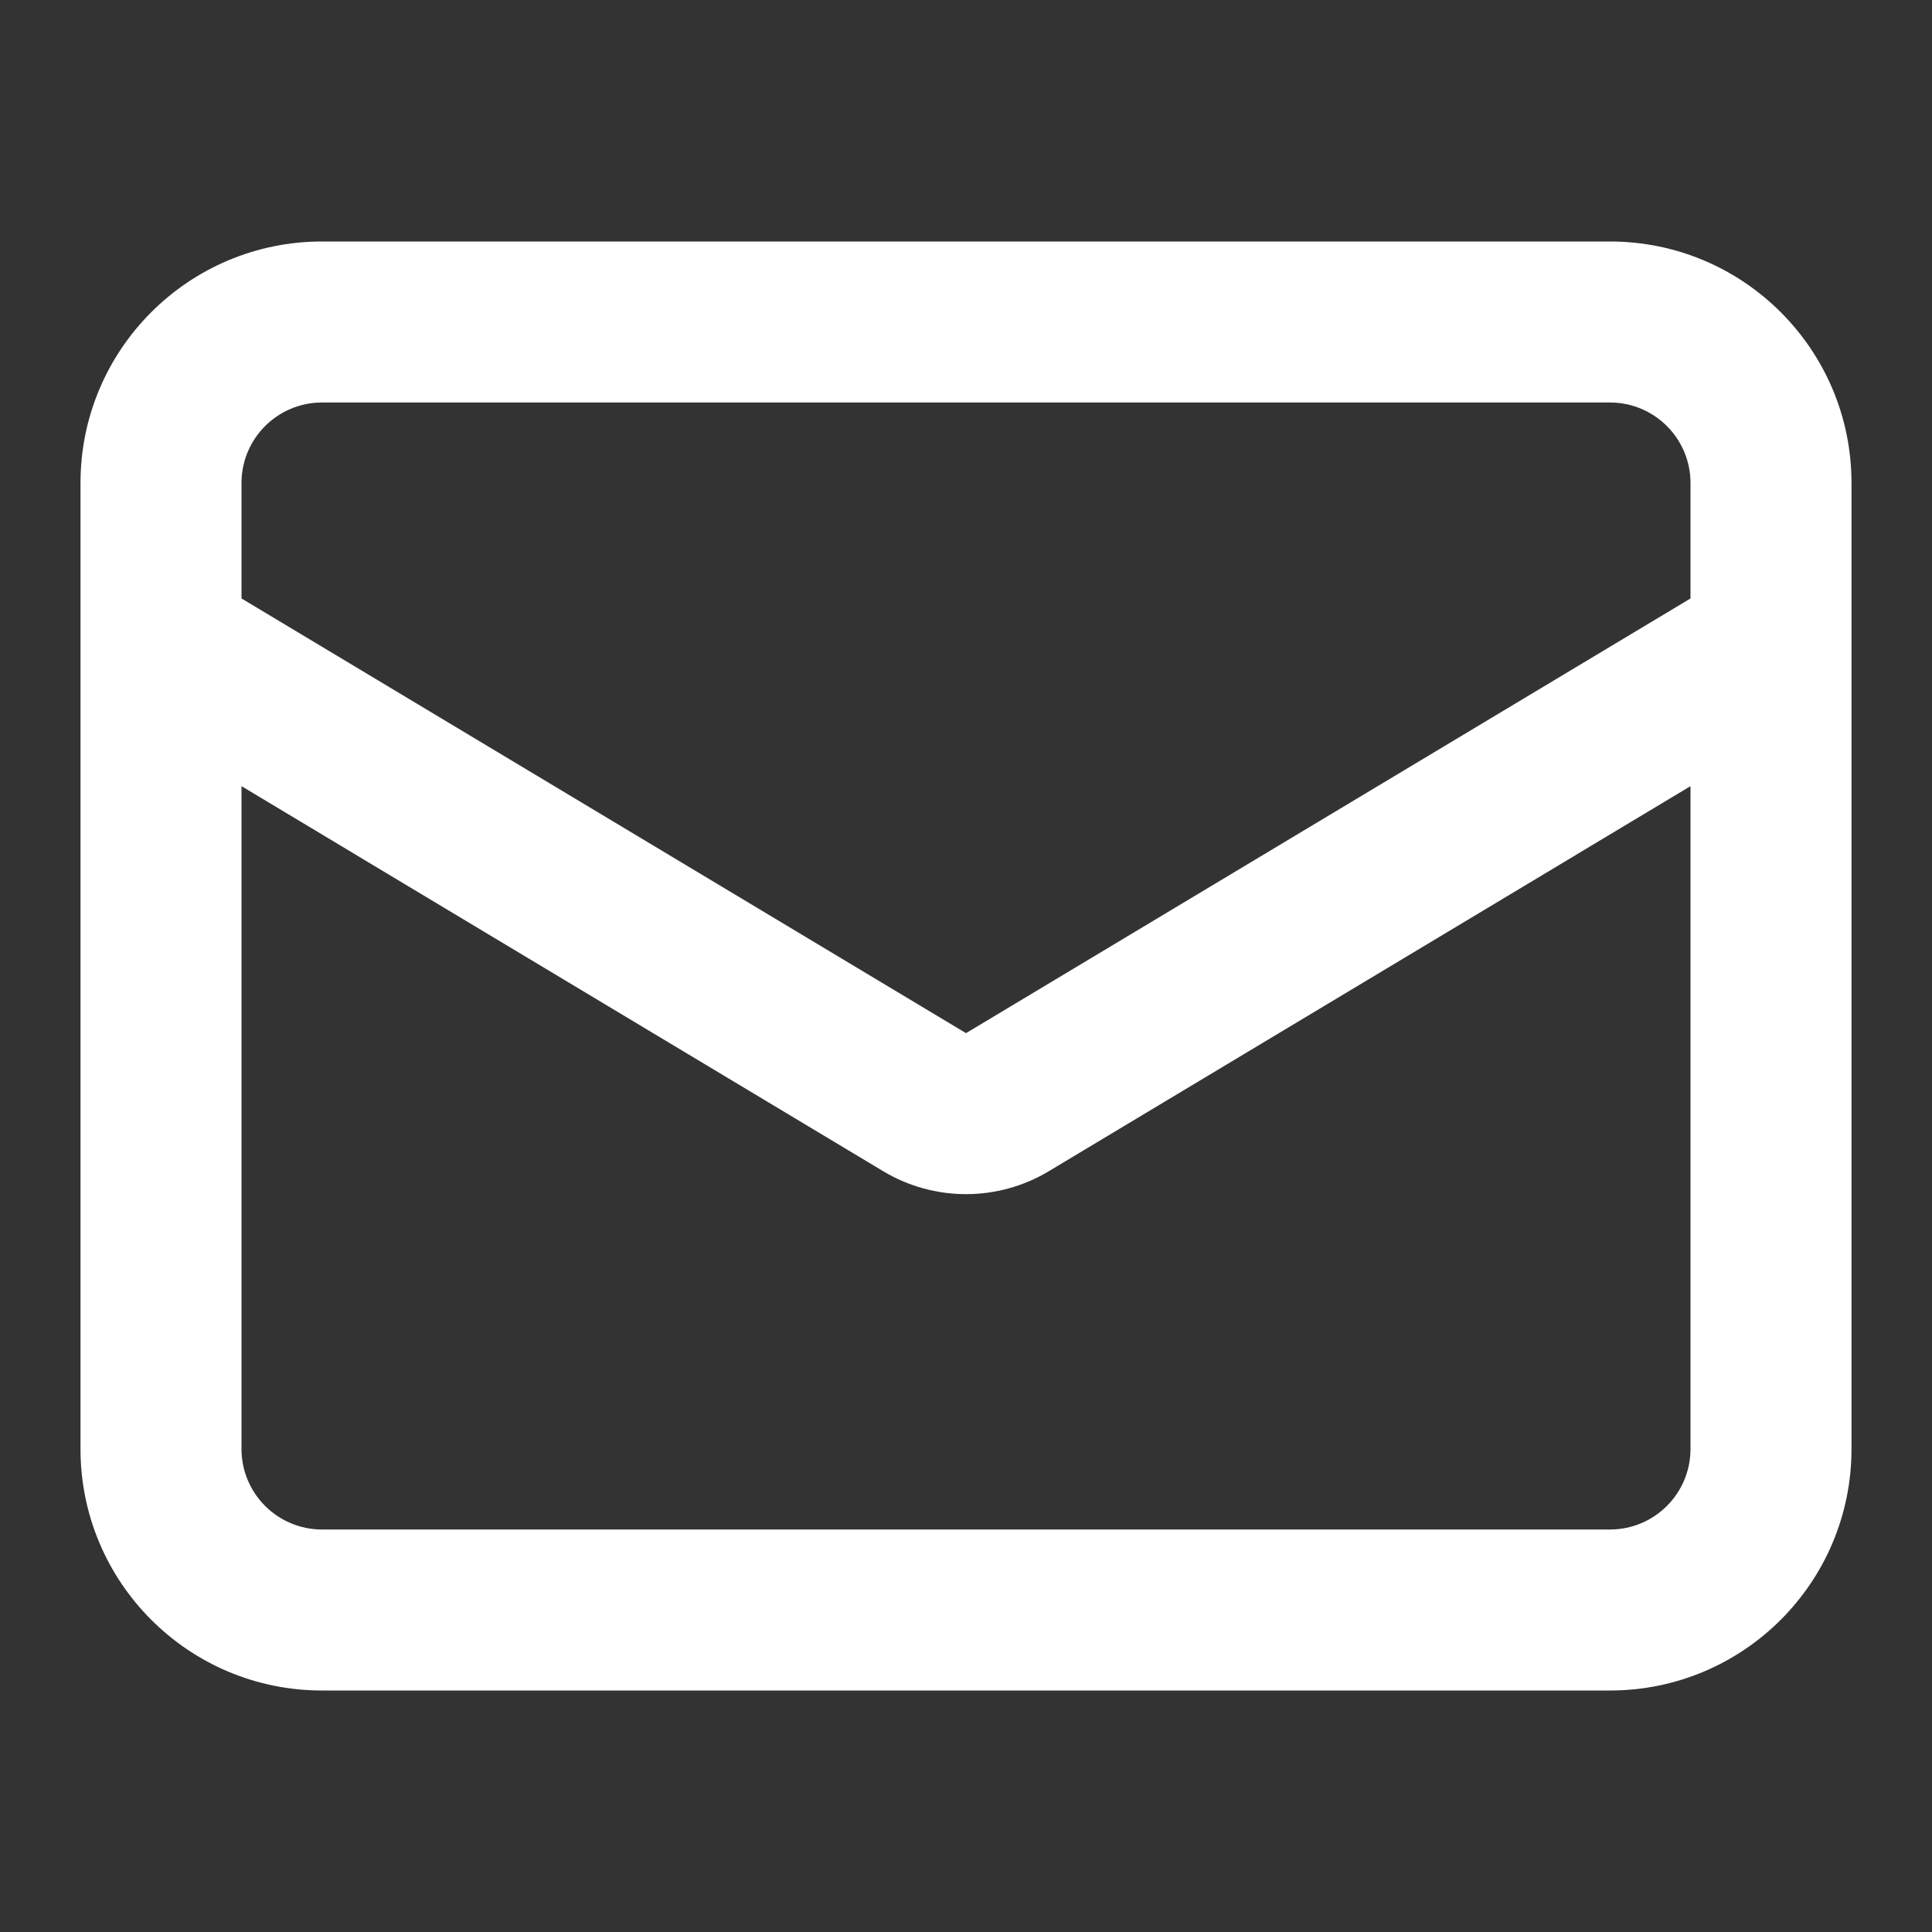 <?xml version="1.0" encoding="UTF-8"?> <svg xmlns="http://www.w3.org/2000/svg" width="24" height="24" viewBox="0 0 24 24" fill="none"><rect x="0" y="0" width="24" height="24" fill="#333333" stroke="none"/><path fill-rule="evenodd" clip-rule="evenodd" d="M1 6C1 4.343 2.343 3 4 3H20C21.657 3 23 4.343 23 6V18C23 19.657 21.657 21 20 21H4C2.343 21 1 19.657 1 18V6ZM4 5C3.448 5 3 5.448 3 6V7.434L12 12.834L21 7.434V6C21 5.448 20.552 5 20 5H4ZM21 9.766L13.029 14.549C12.396 14.929 11.604 14.929 10.971 14.549L3 9.766V18C3 18.552 3.448 19 4 19H20C20.552 19 21 18.552 21 18V9.766Z" fill="white"></path></svg> 